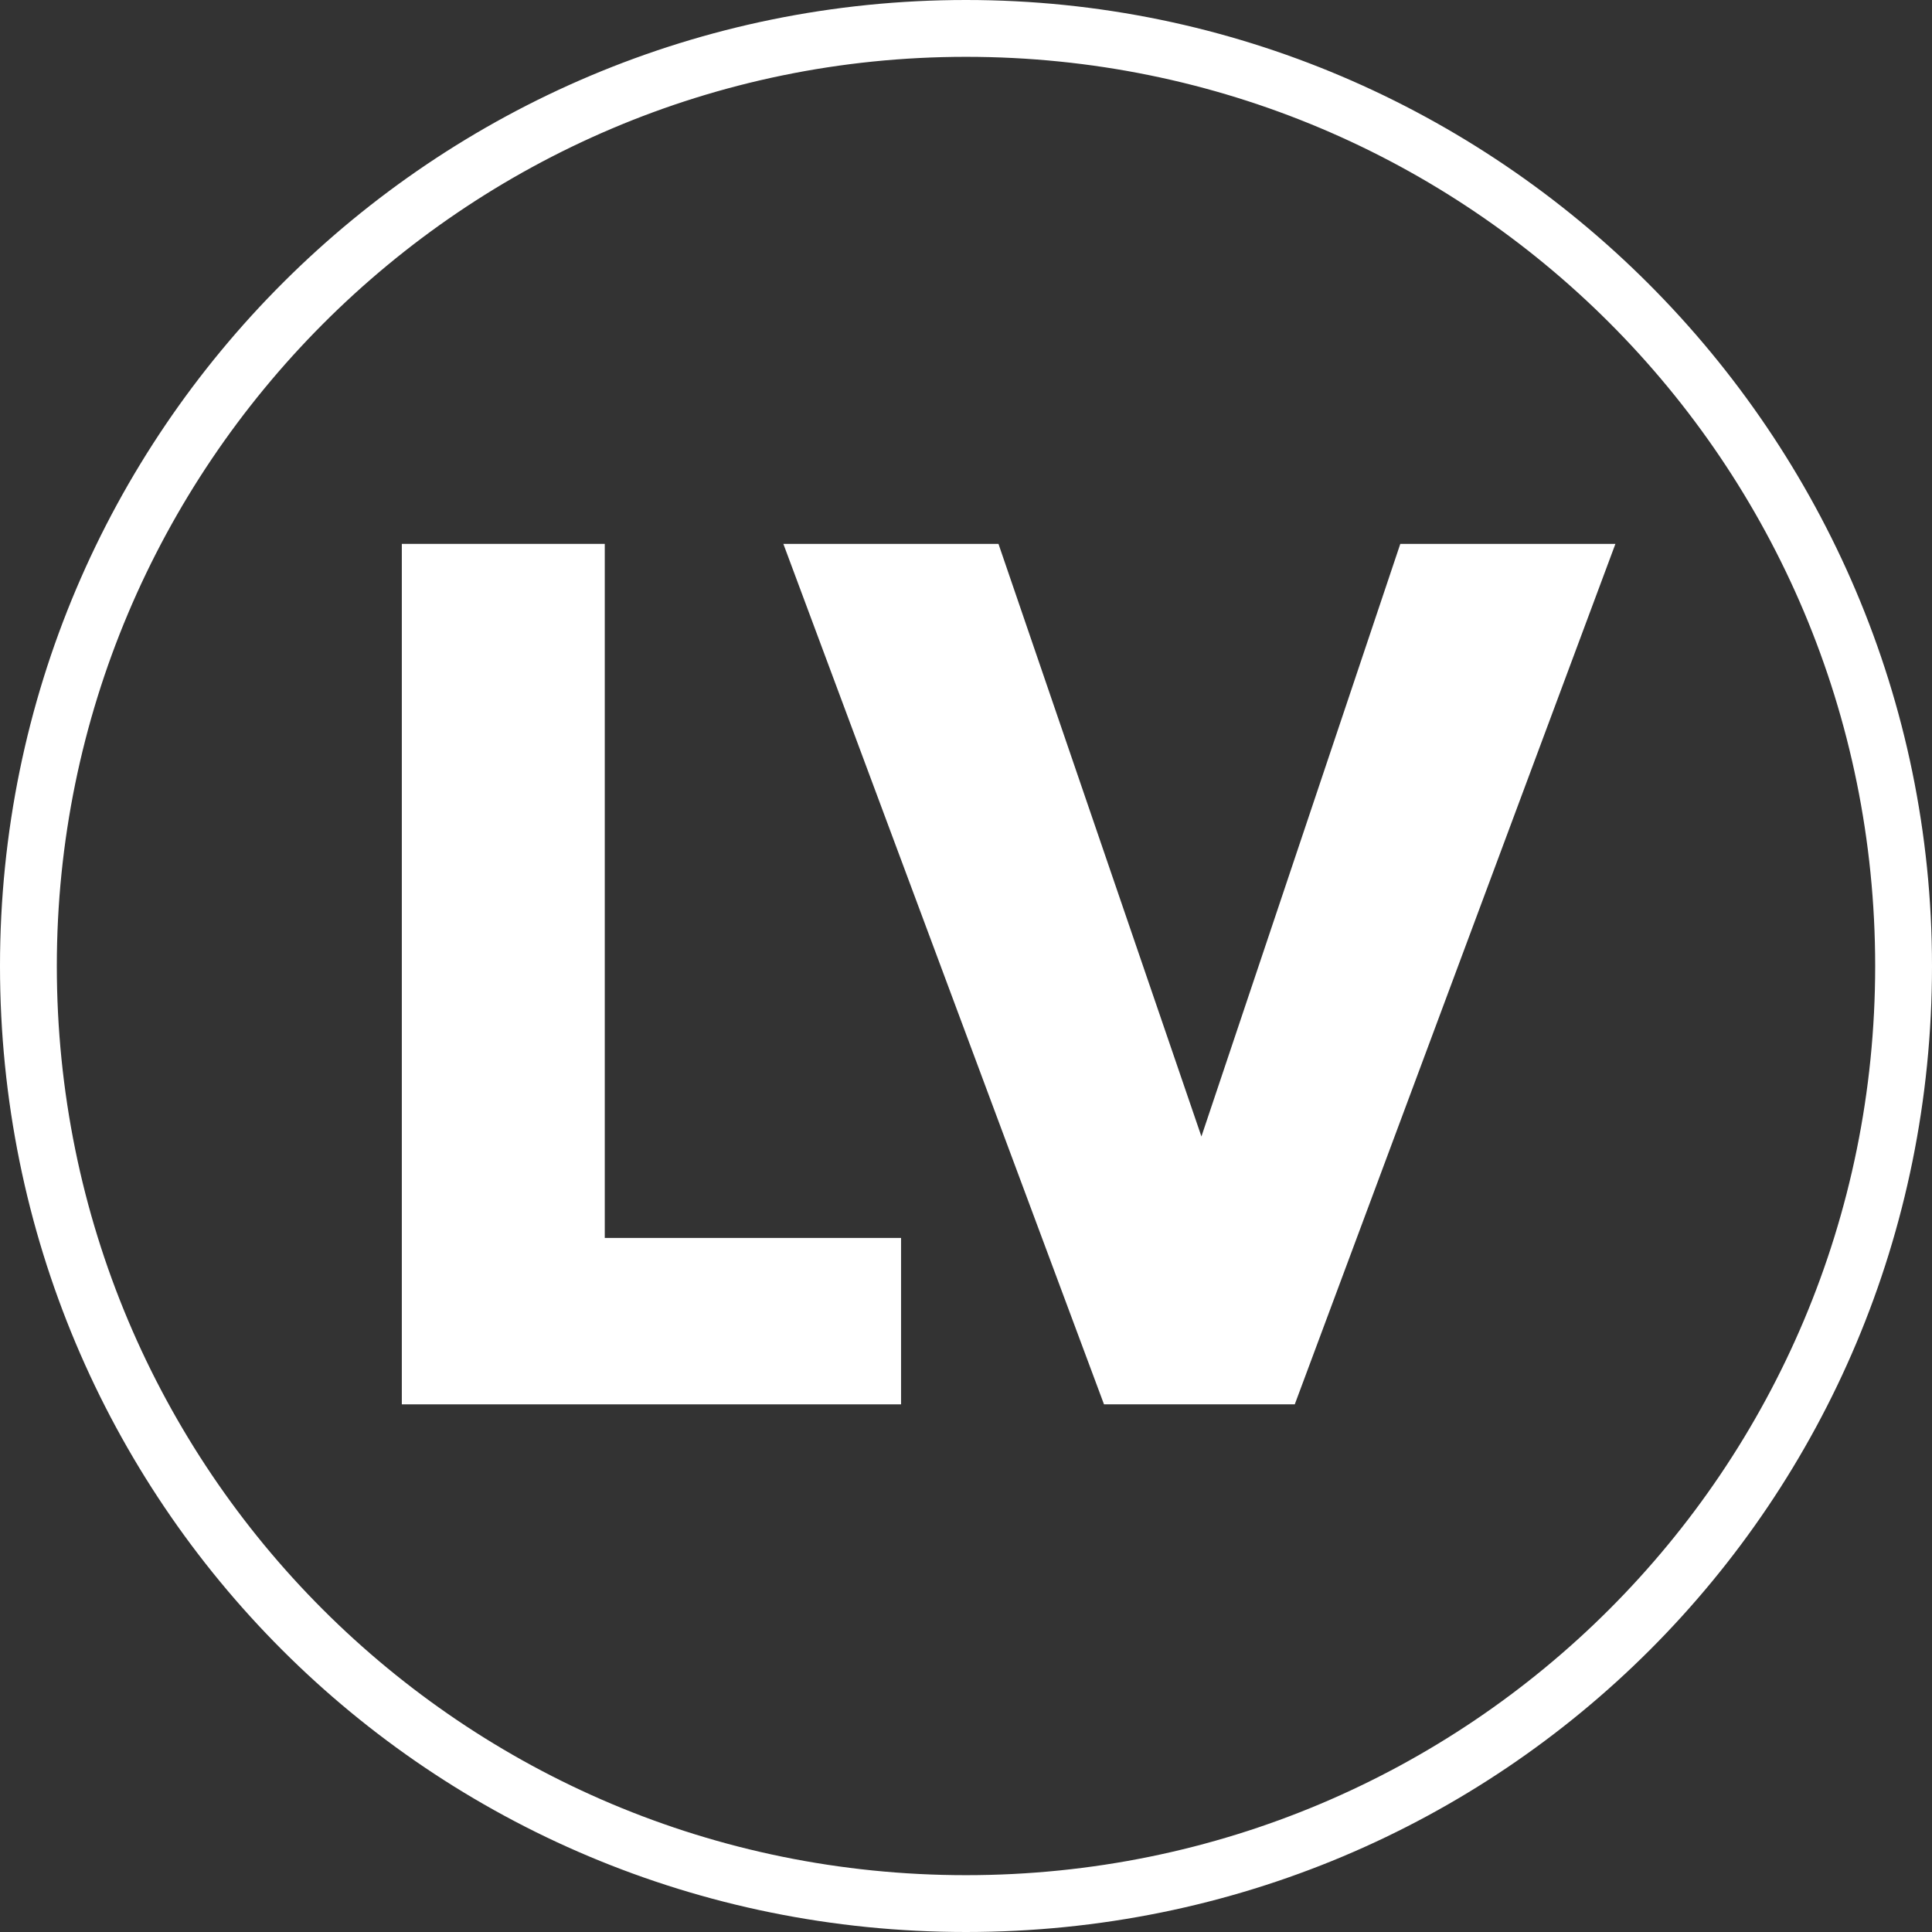 <?xml version="1.0" encoding="utf-8"?>
<!-- Generator: Adobe Illustrator 23.0.6, SVG Export Plug-In . SVG Version: 6.00 Build 0)  -->
<svg version="1.1" id="Layer_1" xmlns="http://www.w3.org/2000/svg" xmlns:xlink="http://www.w3.org/1999/xlink" x="0px" y="0px"
	 viewBox="0 0 47.6 47.6" style="enable-background:new 0 0 47.6 47.6;" xml:space="preserve">
<rect x="0" y="0" width="47.6" height="47.6" fill="#333333" stroke="none"/>
<style type="text/css">
	.st0{fill:#FFFFFF;}
</style>
<g>
	<path class="st0" d="M47.6,23.8C47.6,37,37,47.6,23.8,47.6S0,37,0,23.8S10.7,0,23.8,0S47.6,10.7,47.6,23.8z M46.2,23.8
		c0-12.4-10-22.4-22.4-22.4S1.4,11.5,1.4,23.8c0,12.4,10,22.4,22.4,22.4S46.2,36.2,46.2,23.8z"/>
</g>
<g>
	<path class="st0" d="M22.2,34.6H9.9V13.4h5v17.1h7.3V34.6z"/>
	<path class="st0" d="M39.8,13.4l-7.9,21.2h-4.7l-7.9-21.2h5.3l5,14.6l4.9-14.6H39.8z"/>
</g>
</svg>
